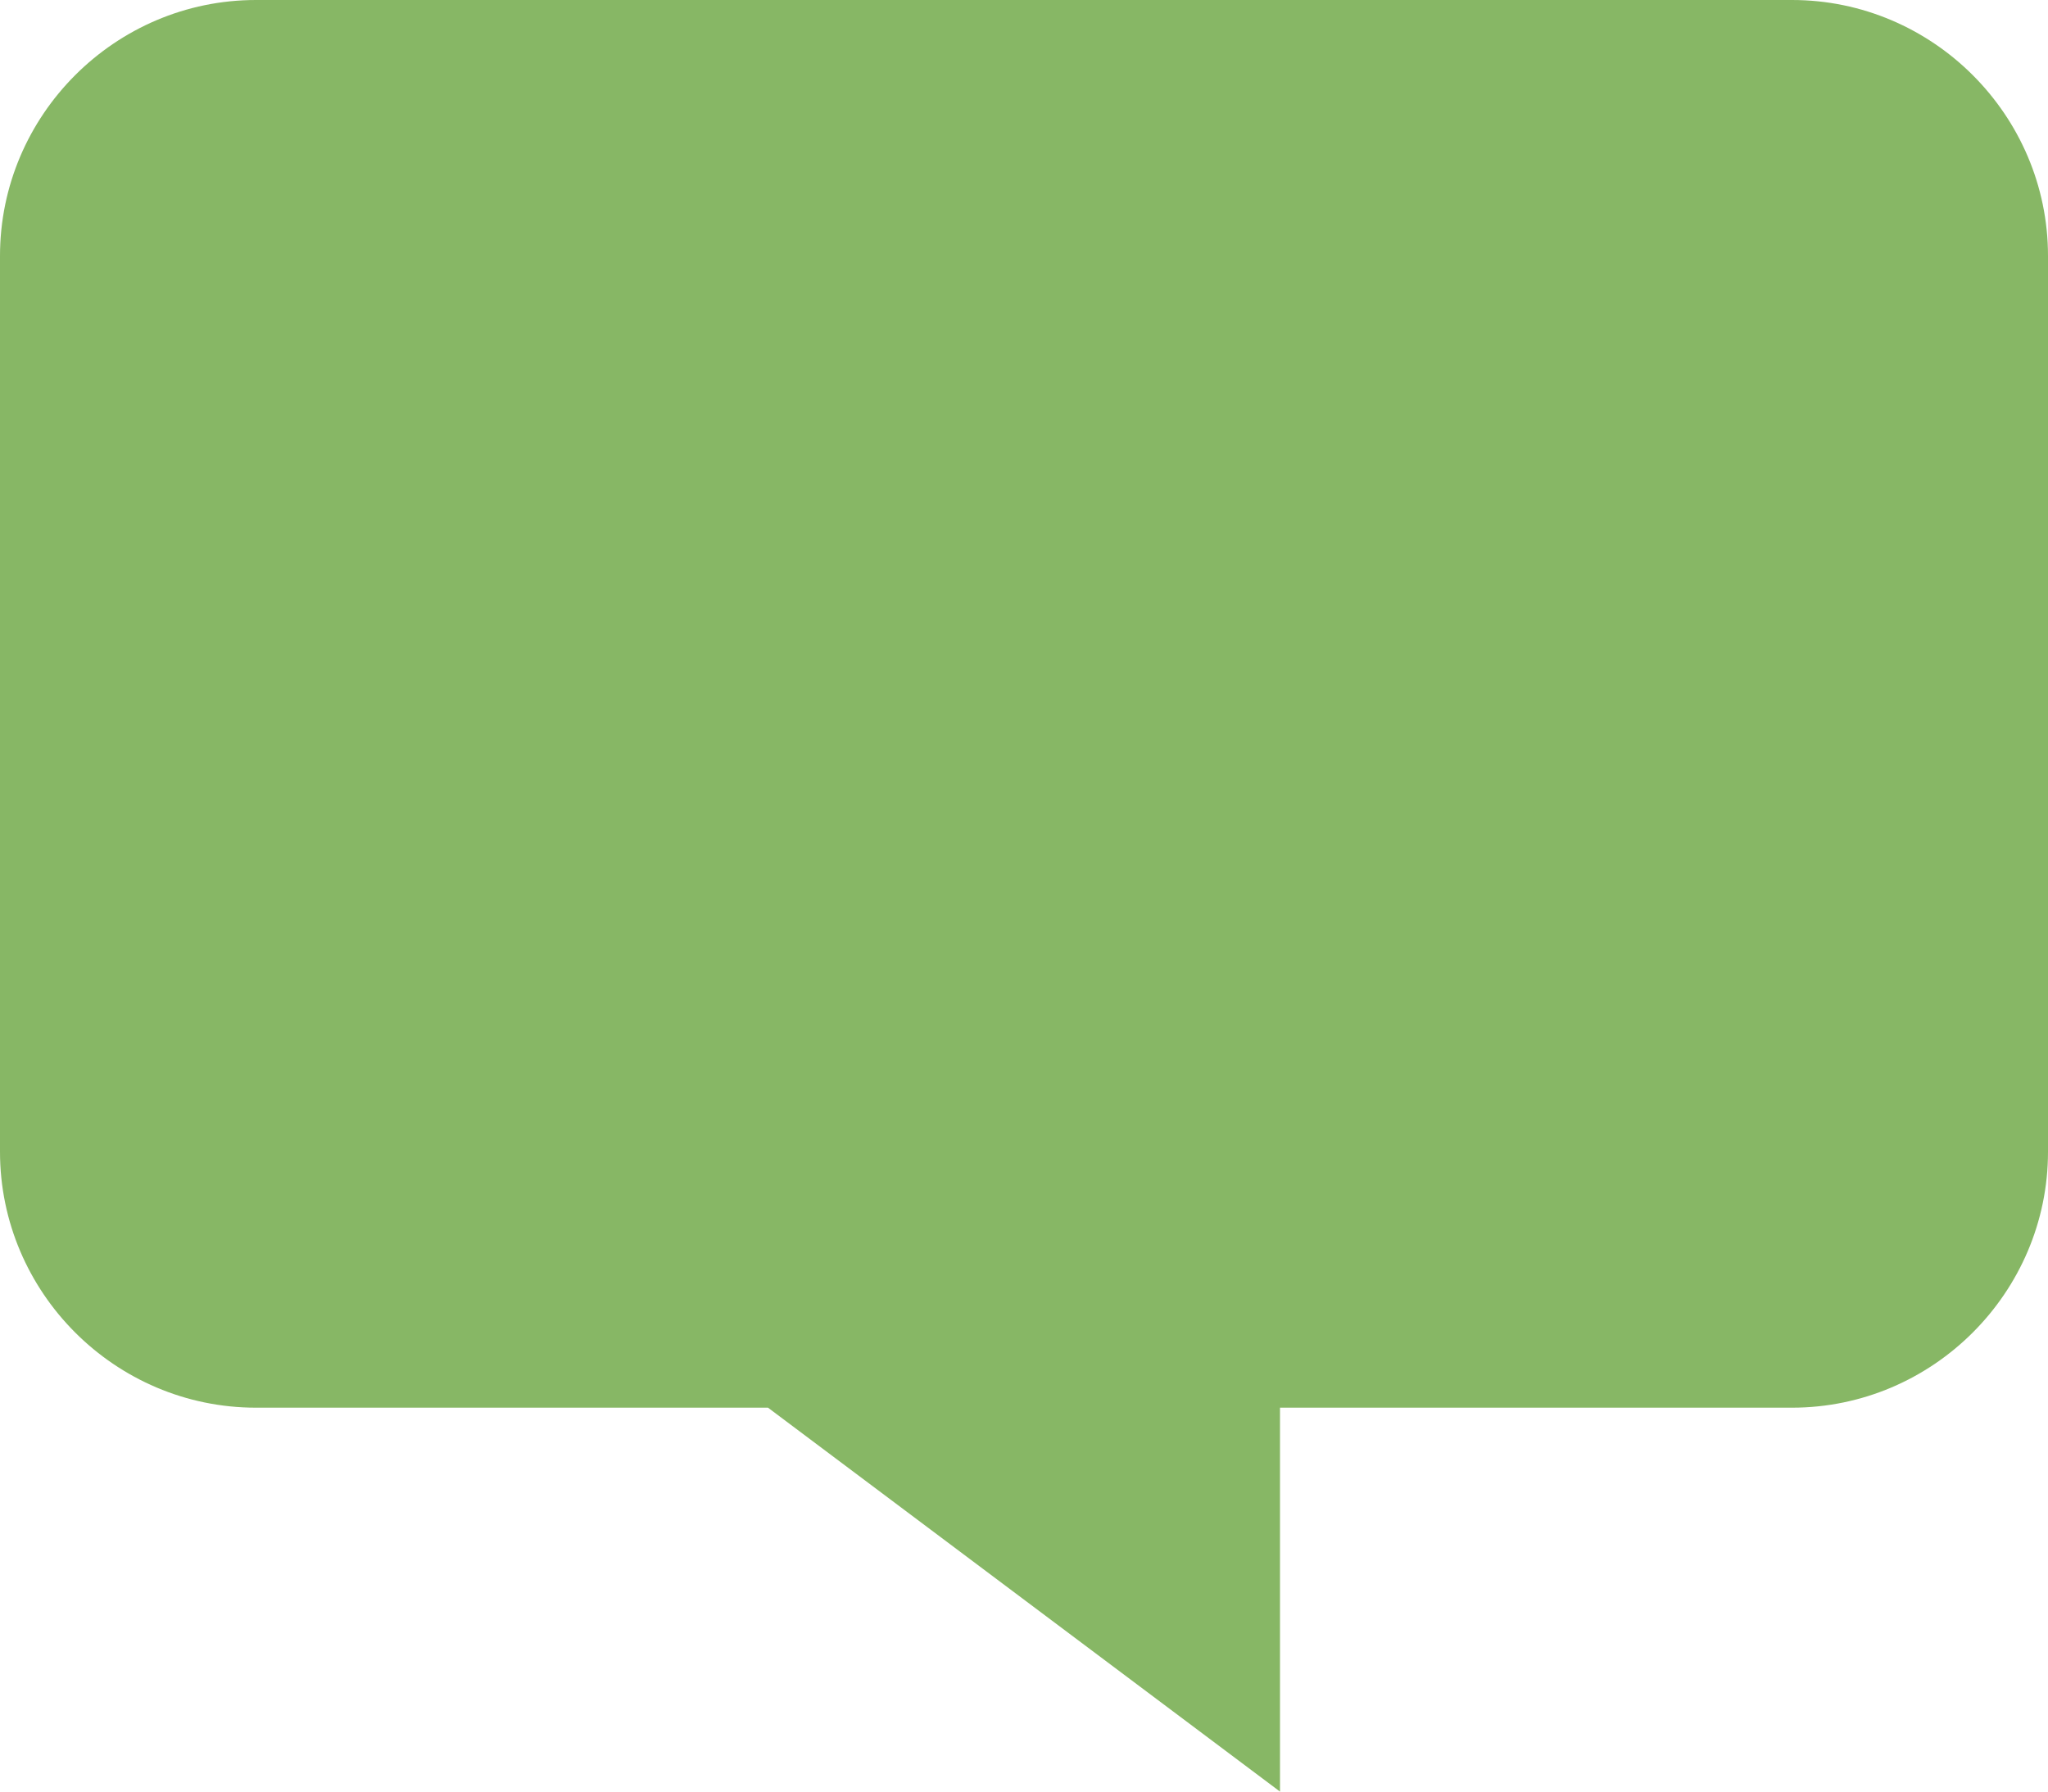 <?xml version="1.0" encoding="utf-8"?>
<!-- Generator: Adobe Illustrator 15.0.0, SVG Export Plug-In . SVG Version: 6.00 Build 0)  -->
<!DOCTYPE svg PUBLIC "-//W3C//DTD SVG 1.1//EN" "http://www.w3.org/Graphics/SVG/1.1/DTD/svg11.dtd">
<svg version="1.1" id="Layer_1" xmlns="http://www.w3.org/2000/svg" xmlns:xlink="http://www.w3.org/1999/xlink" x="0px" y="0px"
	 width="800px" height="700px" viewBox="0 0 800 700" enable-background="new 0 0 800 700" xml:space="preserve">
<path fill="#87B765" d="M800,100v350c0,55-45,100-100,100H500v150L300,550H100C44.95,550,0,505,0,450V100C0,45,44.95,0,100,0h600
	C755,0,800,45,800,100z"/>
</svg>
